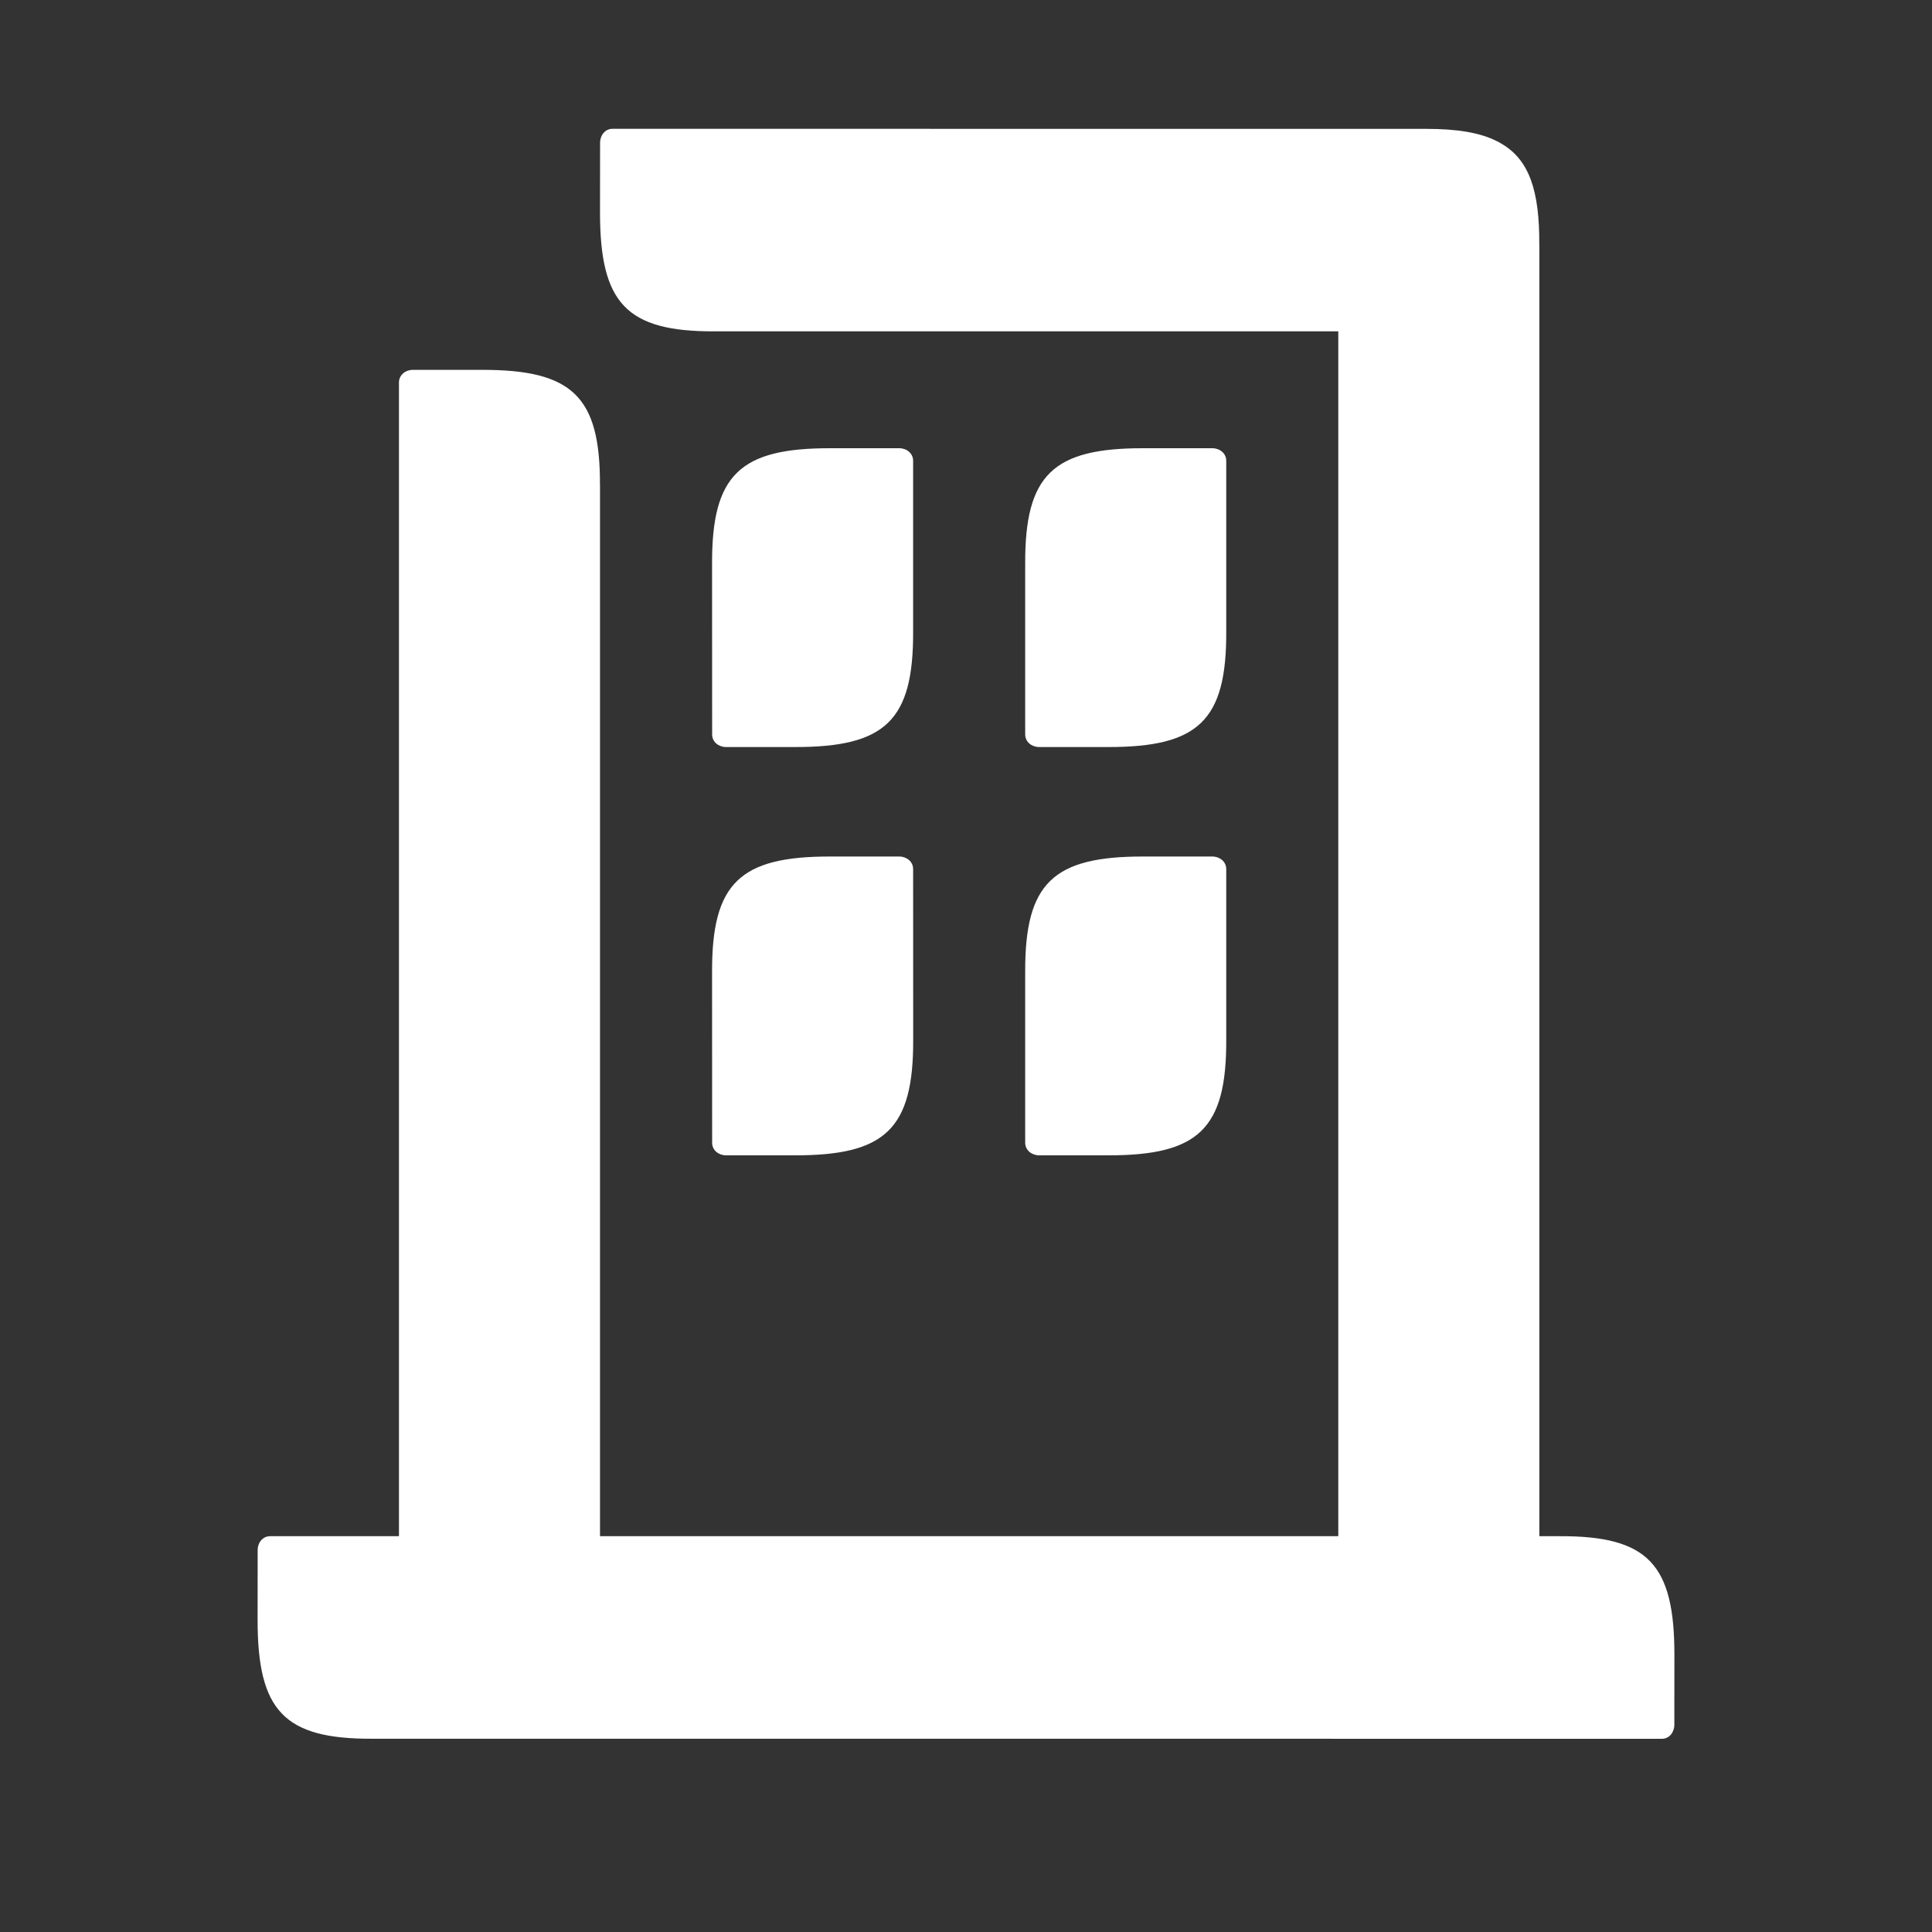 <?xml version="1.0" encoding="UTF-8"?>
<svg width="30px" height="30px" viewBox="0 0 30 30" version="1.1" xmlns="http://www.w3.org/2000/svg" xmlns:xlink="http://www.w3.org/1999/xlink">
    <rect x="0" y="0" width="30" height="30" fill="#333333" stroke="none"/>
    <title>ic_biz_white</title>
    <g id="ic_biz_white" stroke="none" stroke-width="1" fill="none" fill-rule="evenodd">
        <g id="Group-2" transform="translate(4, 2)" fill="#FFFFFF">
            <path d="M18.129,0.001 L18.144,0.001 C18.622,0.001 18.981,0.058 19.245,0.193 L19.245,0.193 L19.271,0.205 C19.286,0.213 19.3,0.223 19.314,0.231 C19.746,0.482 19.906,0.961 19.902,1.795 L19.902,1.795 L19.903,1.794 L19.903,21.854 L19.903,21.854 L20.22,21.854 C21.593,21.849 22.002,22.291 22,23.704 C22,23.704 22,23.711 22,23.724 L21.999,24.783 C21.999,24.9 21.92,24.999 21.807,25 L21.807,25 L9.209,24.999 C9.079,24.999 8.95,24.999 8.822,24.999 L1.781,24.999 C0.407,25.005 -0.001,24.562 3.10356419e-06,23.149 L3.10356419e-06,23.149 L0.001,22.07 C0.001,21.953 0.08,21.854 0.193,21.854 L0.193,21.854 L2.195,21.854 L2.195,21.854 L2.195,17.805 C2.195,17.696 2.195,17.586 2.195,17.475 L2.195,7.27 C2.195,7.176 2.195,7.084 2.195,6.993 L2.195,3.938 C2.196,3.823 2.294,3.744 2.41,3.743 L2.41,3.743 L2.506,3.743 C2.533,3.743 2.564,3.743 2.598,3.743 L3.481,3.743 C4.884,3.741 5.323,4.153 5.316,5.538 L5.316,5.538 L5.317,5.536 L5.317,21.854 L5.317,21.854 L12.977,21.854 C13.207,21.854 13.436,21.854 13.662,21.854 L16.781,21.854 L16.781,21.854 L16.781,3.145 L16.781,3.145 L7.098,3.145 C5.725,3.151 5.316,2.708 5.317,1.295 L5.317,1.295 L5.318,0.216 C5.318,0.1 5.397,0 5.511,-1.26937848e-14 L5.511,-1.26937848e-14 L18.129,0.001 L18.129,0.001 Z M14.143,11.3 C14.185,11.3 14.229,11.3 14.272,11.3 L14.826,11.3 C14.942,11.301 15.041,11.38 15.041,11.495 L15.041,11.495 L15.041,14.146 C15.047,15.53 14.608,15.942 13.205,15.94 L13.205,15.94 L12.434,15.94 C12.394,15.94 12.357,15.94 12.322,15.94 L12.134,15.94 C12.019,15.939 11.92,15.86 11.919,15.745 L11.919,15.745 L11.919,13.094 C11.914,11.711 12.352,11.298 13.755,11.3 L13.755,11.3 Z M9.281,11.3 C9.323,11.3 9.367,11.3 9.41,11.3 L9.964,11.3 C10.08,11.301 10.179,11.38 10.179,11.495 L10.179,11.495 L10.18,14.146 C10.185,15.53 9.746,15.942 8.343,15.94 L8.343,15.94 L7.572,15.94 C7.532,15.94 7.495,15.94 7.46,15.94 L7.272,15.94 C7.157,15.939 7.058,15.86 7.058,15.745 L7.058,15.745 L7.057,13.094 C7.052,11.711 7.491,11.298 8.893,11.3 L8.893,11.3 Z M14.143,4.96 C14.185,4.96 14.229,4.96 14.272,4.96 L14.826,4.96 C14.942,4.961 15.041,5.04 15.041,5.155 L15.041,5.155 L15.041,7.806 C15.047,9.19 14.608,9.602 13.205,9.6 L13.205,9.6 L12.322,9.6 C12.288,9.6 12.257,9.6 12.231,9.6 L12.134,9.6 C12.019,9.599 11.92,9.52 11.919,9.405 L11.919,9.405 L11.919,6.754 C11.914,5.371 12.352,4.958 13.755,4.96 L13.755,4.96 Z M9.281,4.96 C9.323,4.96 9.367,4.96 9.41,4.96 L9.965,4.96 C10.08,4.961 10.179,5.04 10.179,5.155 L10.179,5.155 L10.179,7.806 C10.185,9.19 9.746,9.602 8.343,9.6 L8.343,9.6 L7.46,9.6 C7.426,9.6 7.395,9.6 7.369,9.6 L7.272,9.6 C7.157,9.599 7.058,9.52 7.058,9.405 L7.058,9.405 L7.057,6.754 C7.052,5.371 7.491,4.958 8.893,4.96 L8.893,4.96 Z" id="Combined-Shape"></path>
        </g>
    </g>
</svg>